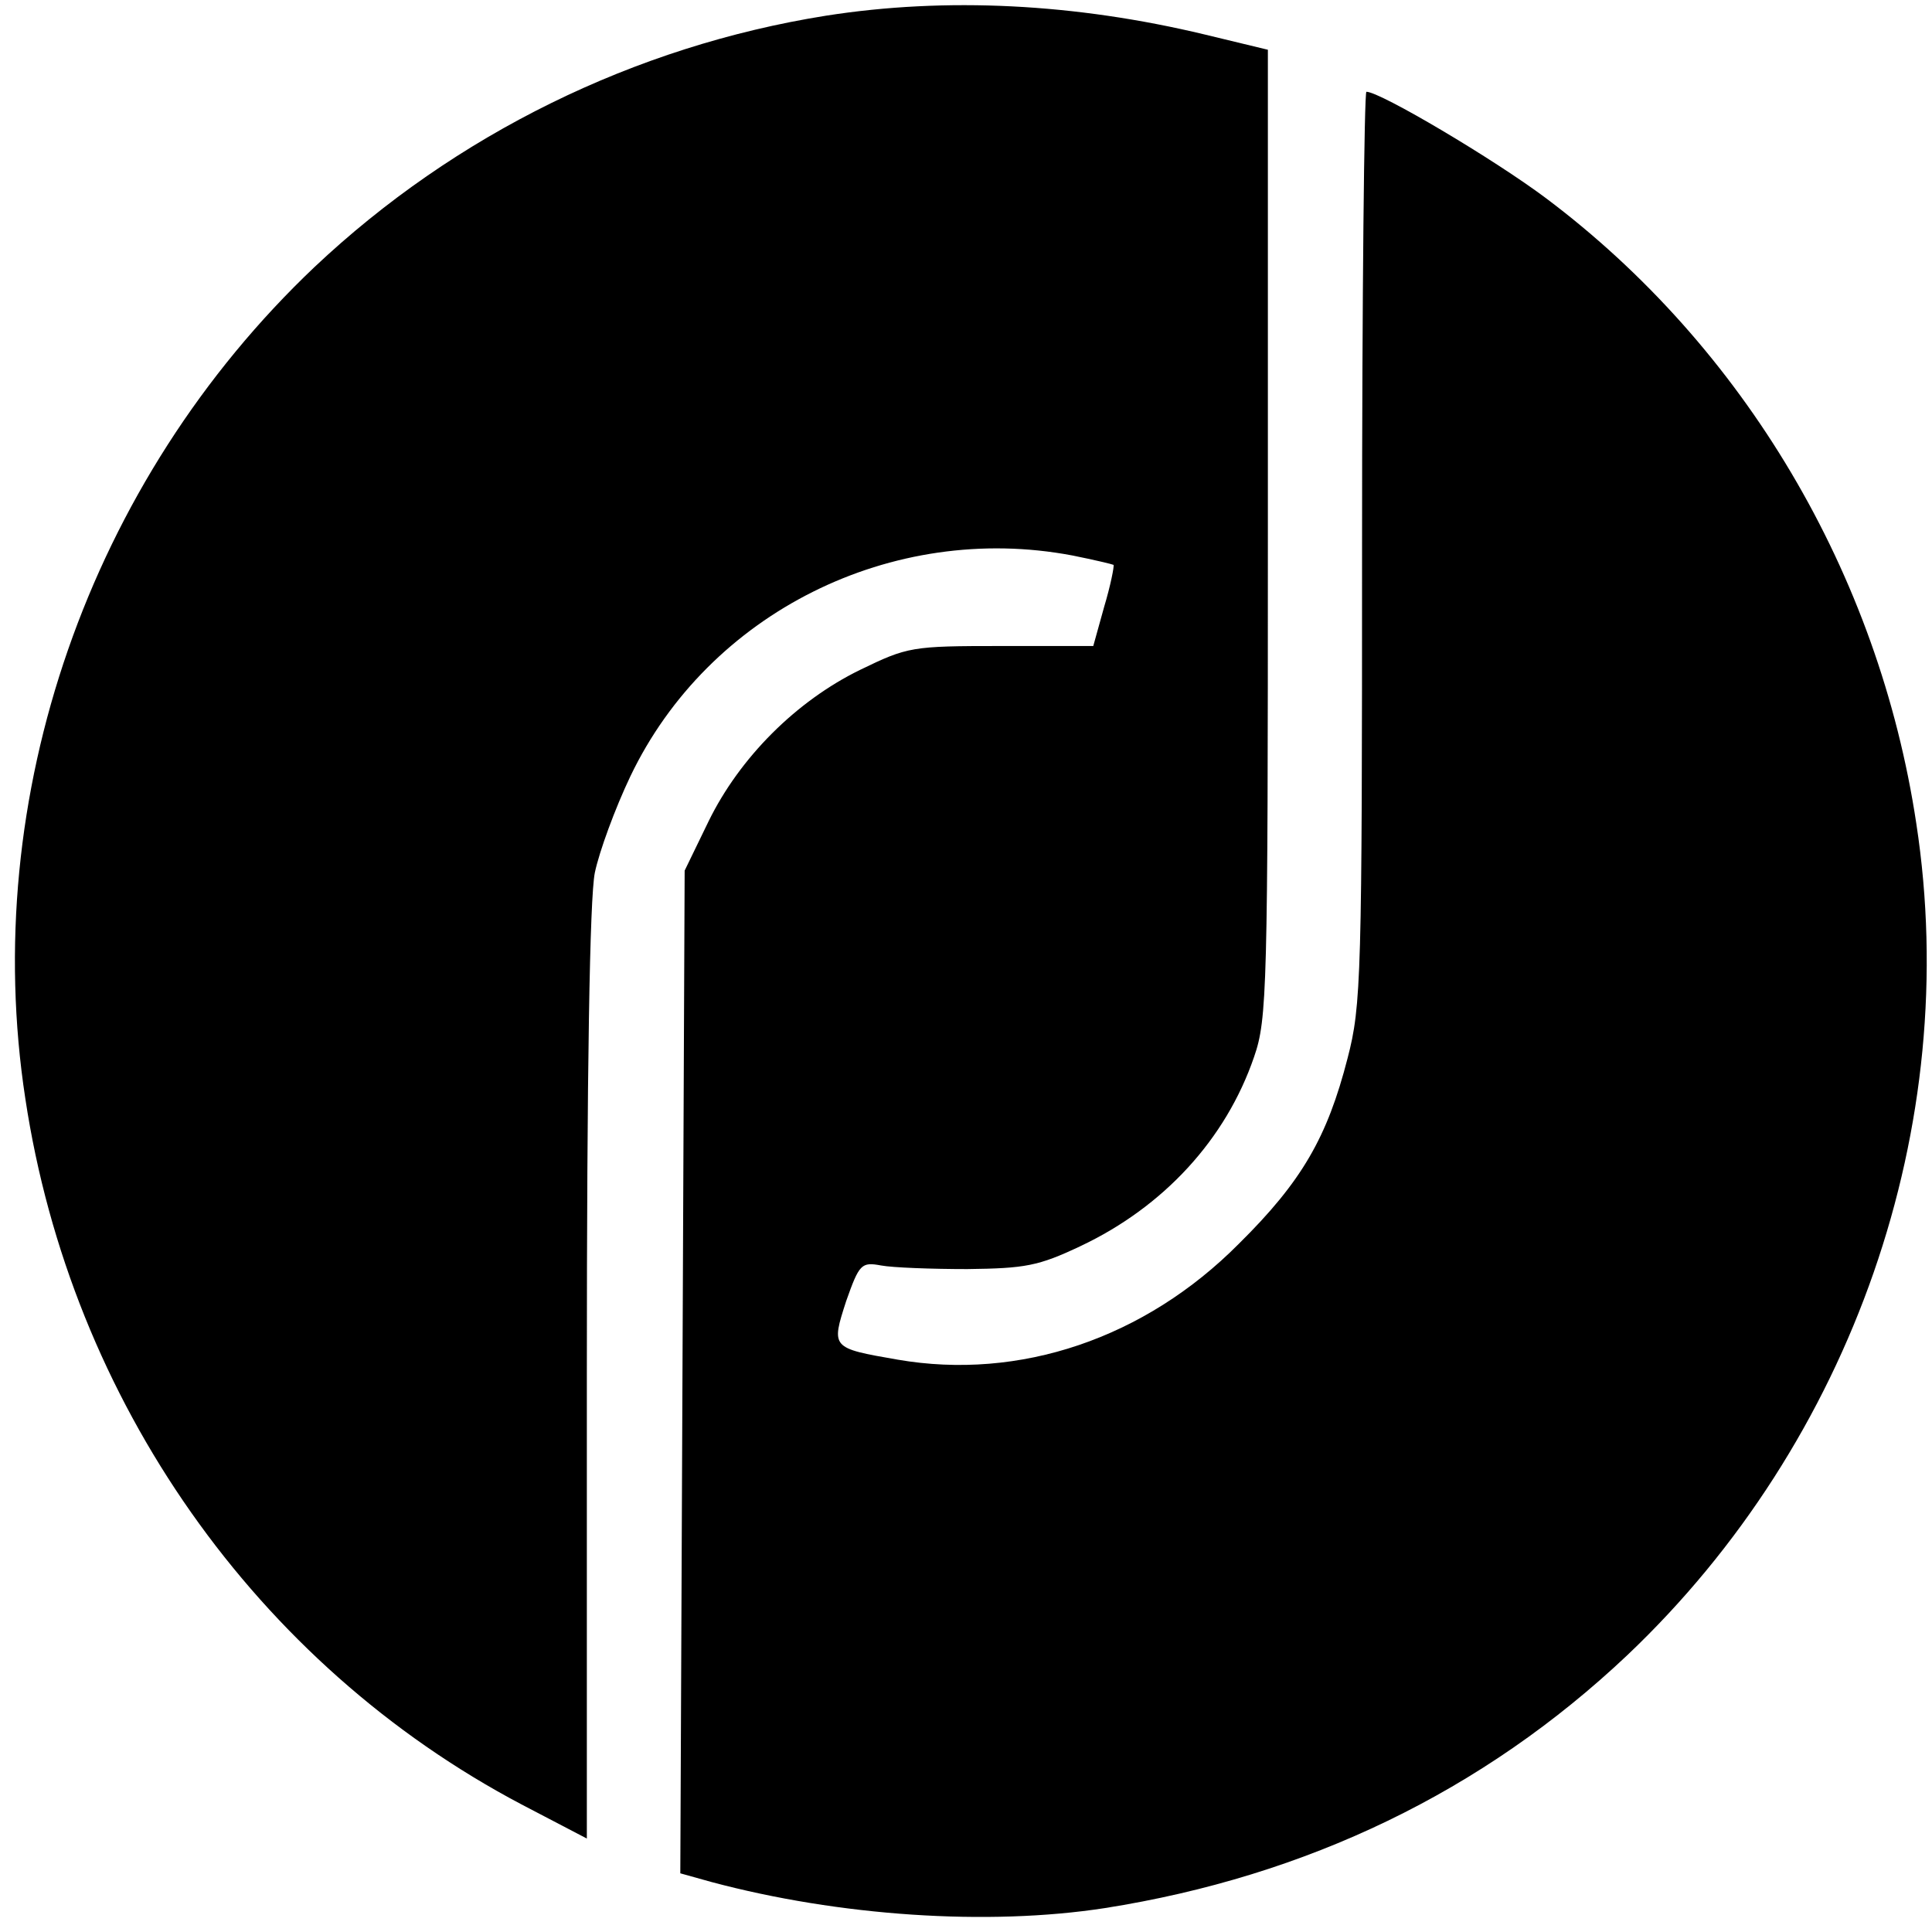 <?xml version="1.0" standalone="no"?>
<!DOCTYPE svg PUBLIC "-//W3C//DTD SVG 20010904//EN"
 "http://www.w3.org/TR/2001/REC-SVG-20010904/DTD/svg10.dtd">
<svg version="1.0" xmlns="http://www.w3.org/2000/svg"
 width="16pt" height="16pt" viewBox="0 0 16 16"
 preserveAspectRatio="xMidYMid meet">
<g transform="translate(0,16) scale(0.006,-0.006)"
fill="#000000" stroke="none">
<path d="M1140 2645 c-264 -42 -512 -164 -706 -347 -311 -295 -463 -731 -399
-1148 63 -417 319 -781 685 -974 l90 -47 0 640 c0 423 4 658 11 693 6 29 28
89 49 133 108 226 361 352 610 305 30 -6 55 -12 57 -13 1 -2 -4 -28 -13 -58
l-15 -54 -127 0 c-124 0 -129 -1 -195 -33 -88 -43 -166 -121 -209 -209 l-33
-68 -3 -692 -3 -692 43 -12 c176 -47 381 -61 543 -36 279 44 522 161 721 349
311 295 463 731 399 1148 -52 345 -238 658 -511 863 -72 54 -229 147 -248 147
-3 0 -6 -283 -6 -628 0 -594 -1 -633 -20 -706 -28 -109 -63 -170 -150 -256
-130 -131 -303 -189 -471 -160 -92 16 -92 16 -71 81 18 51 21 54 48 49 16 -3
70 -5 119 -5 80 1 98 4 157 32 114 54 200 147 239 261 18 52 19 93 19 722 l0
668 -87 21 c-179 43 -357 52 -523 26z"/>
</g>
</svg>
